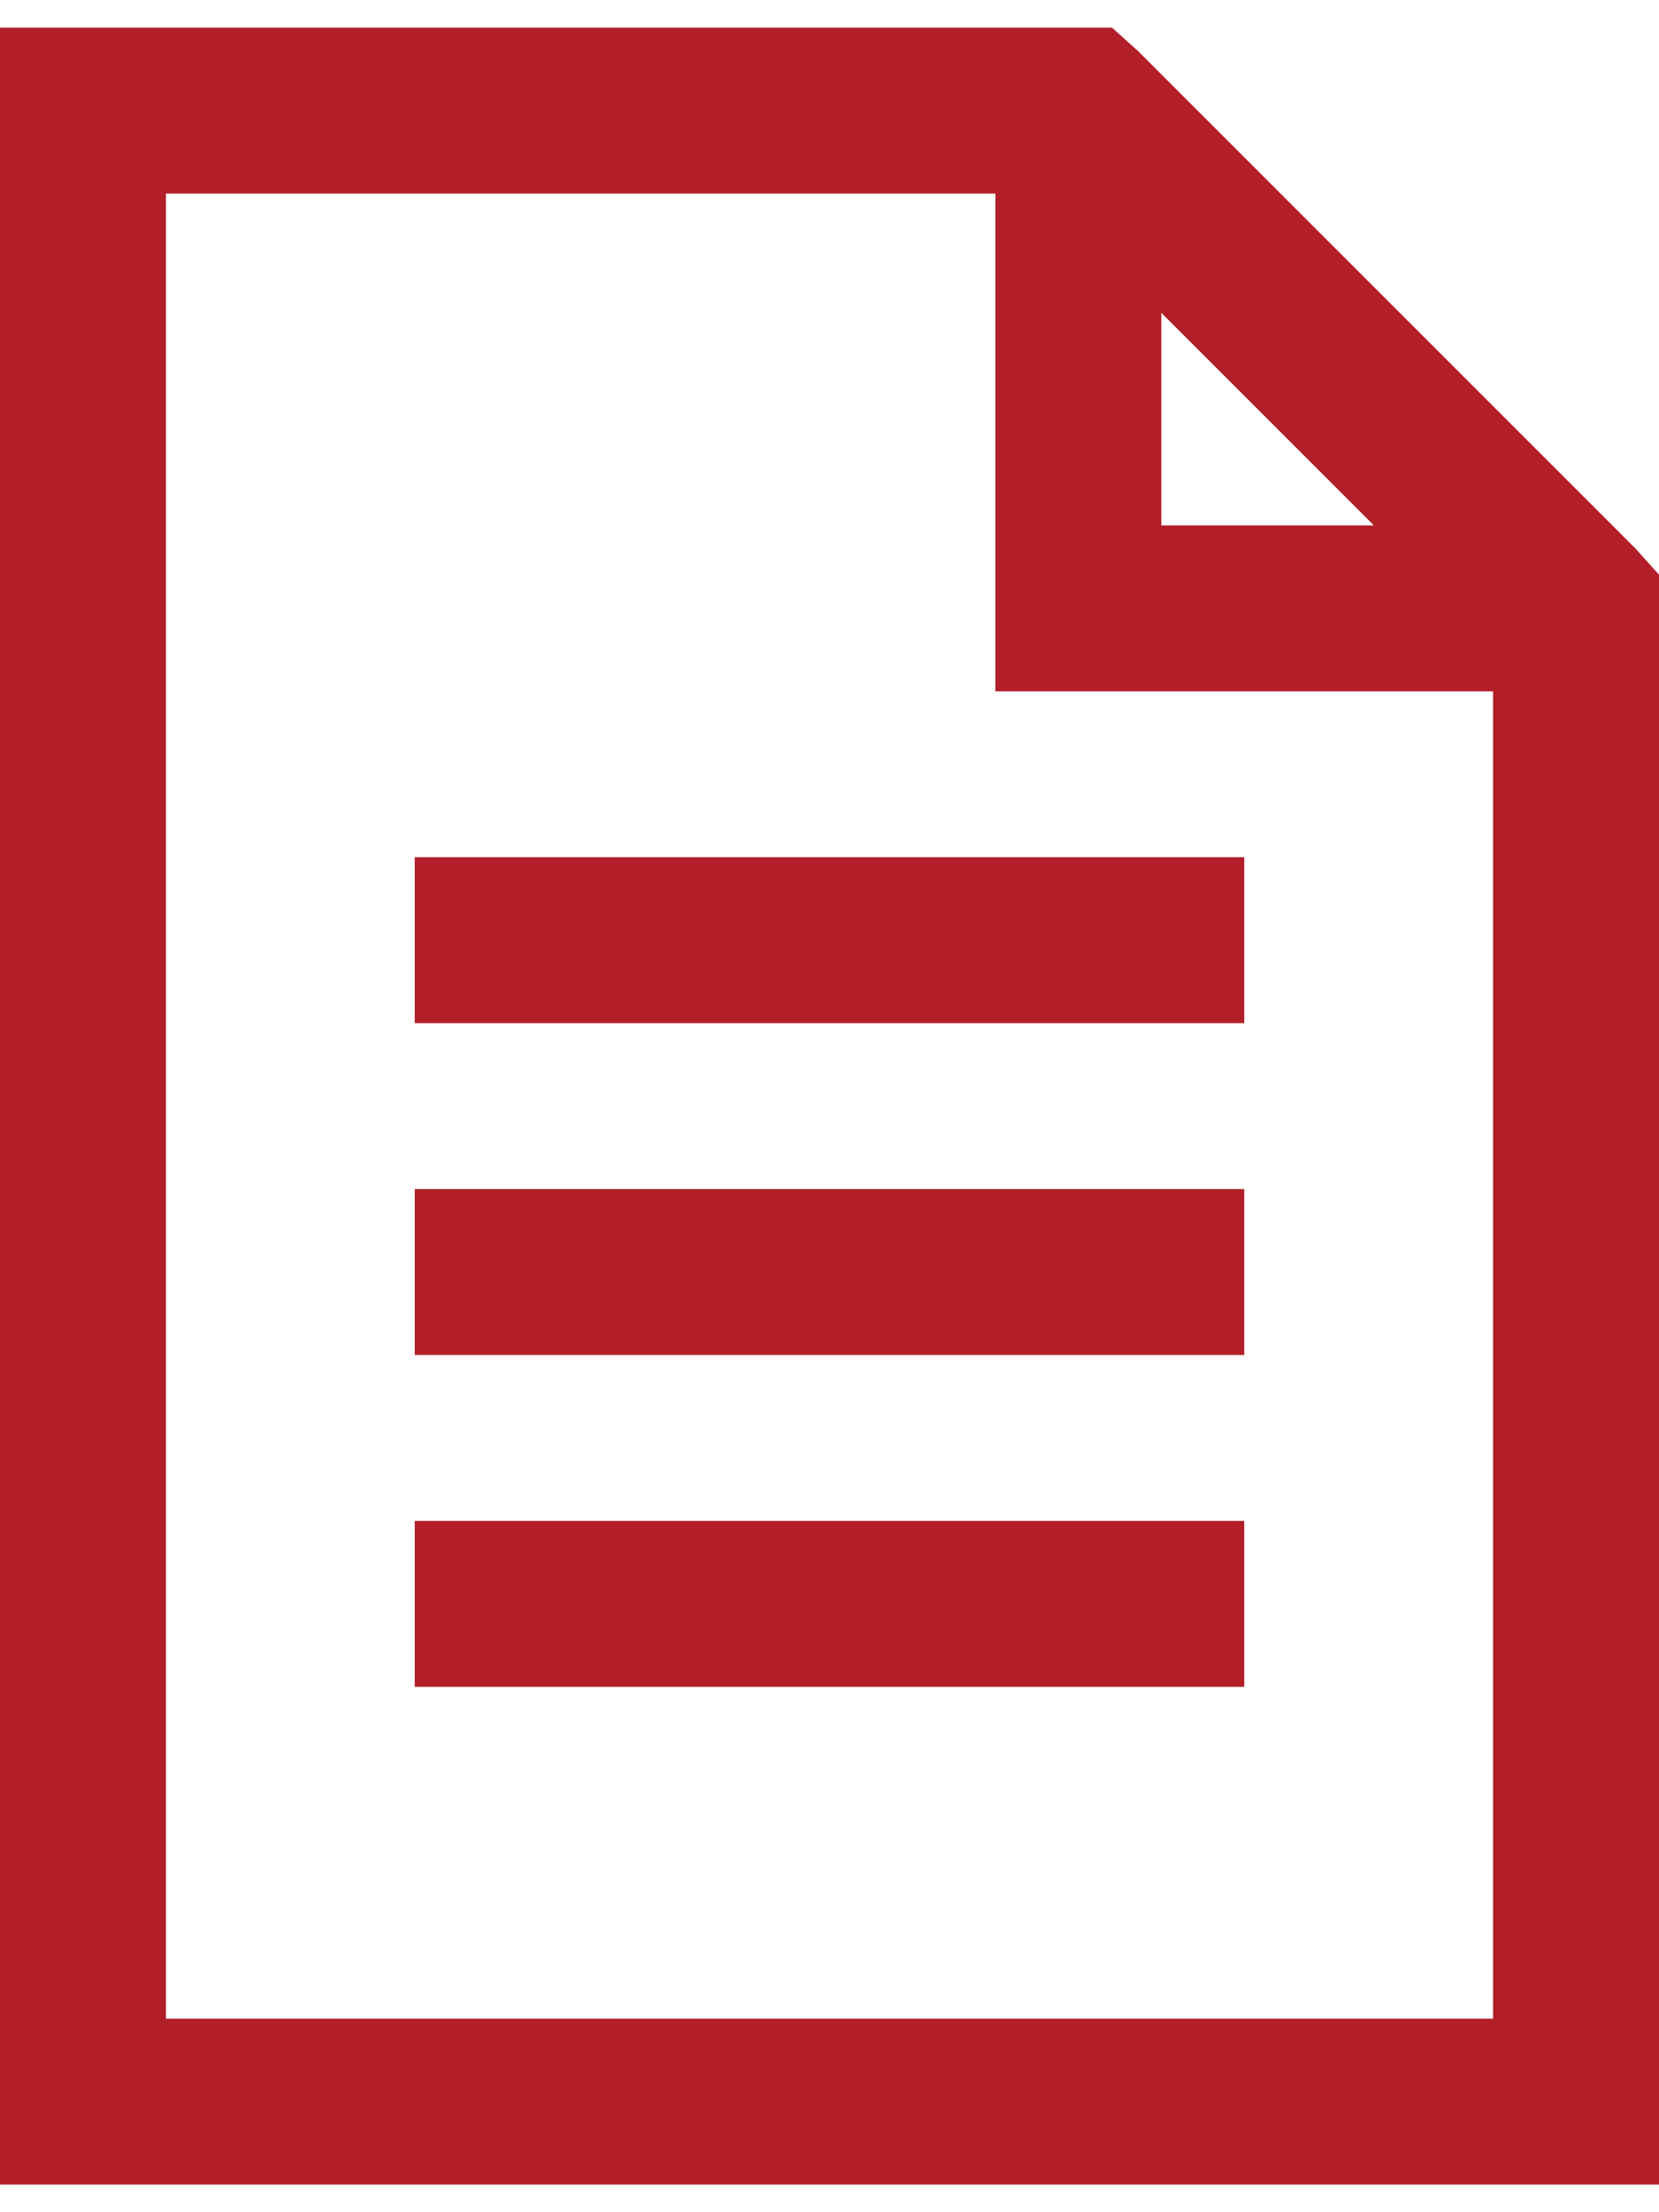 <svg width="30" height="40" viewBox="0 0 30 40" fill="none" xmlns="http://www.w3.org/2000/svg">
<path d="M0 0.5V39.5H30V10.391L29.578 9.922L20.578 0.922L20.109 0.5H0ZM3 3.5H18V12.5H27V36.5H3V3.5ZM21 5.656L24.844 9.5H21V5.656ZM7.5 15.5V18.5H22.5V15.5H7.5ZM7.5 21.5V24.5H22.5V21.5H7.5ZM7.5 27.5V30.5H22.5V27.5H7.5Z" fill="#B21F29"/>
</svg>
